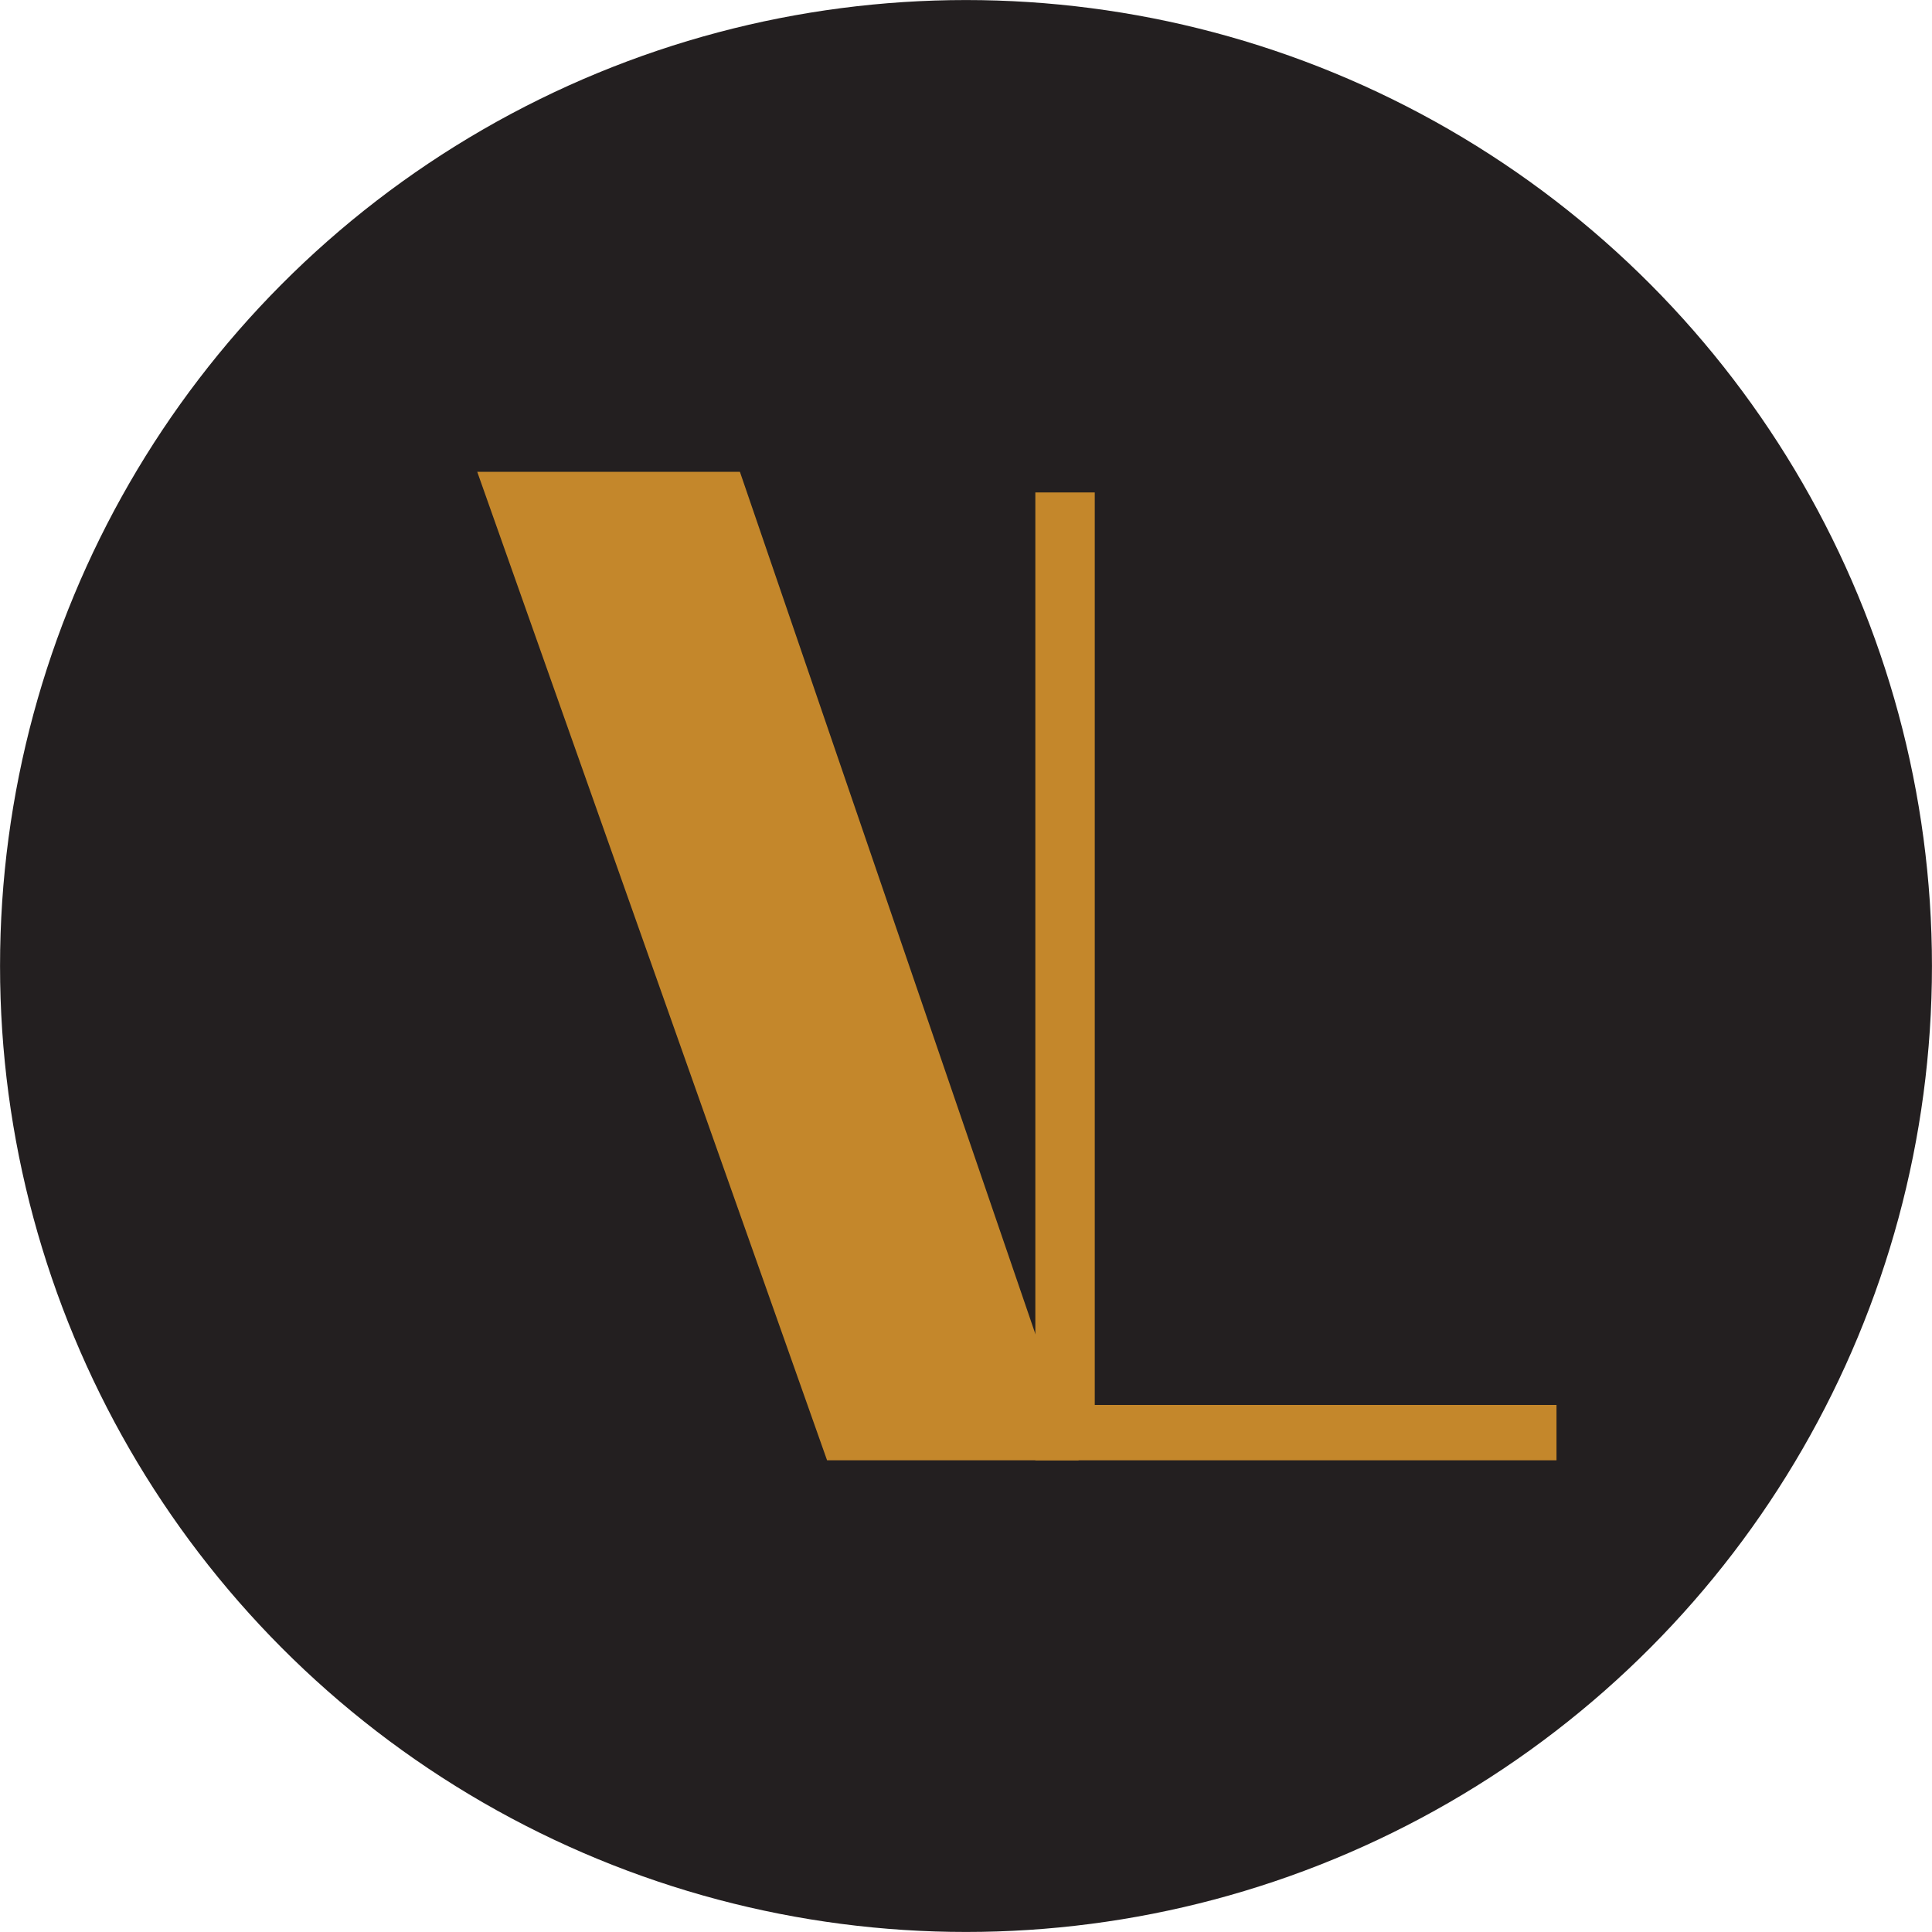 <?xml version="1.0" encoding="utf-8"?>
<!-- Generator: Adobe Illustrator 15.1.0, SVG Export Plug-In . SVG Version: 6.00 Build 0)  -->
<!DOCTYPE svg PUBLIC "-//W3C//DTD SVG 1.1//EN" "http://www.w3.org/Graphics/SVG/1.1/DTD/svg11.dtd">
<svg version="1.1" id="Layer_1" xmlns="http://www.w3.org/2000/svg" xmlns:xlink="http://www.w3.org/1999/xlink" x="0px" y="0px"
	 width="45px" height="45px" viewBox="0 0 45 45" enable-background="new 0 0 45 45" xml:space="preserve">
<circle fill="#231F20" cx="22.5" cy="22.5" r="22.499"/>
<path fill="#C4872B" d="M22.434,27.84 M25.124,34.013h-5.86L11.116,10.99h6.118"/>
<g>
	<g>
		<path fill="#C4872B" d="M24.115,11.47h1.384v21.254h10.755v1.289H24.115V11.47z"/>
	</g>
</g>
<g>
	<path fill="#231F20" d="M58.839,12.504h5.207l3.453,11.154c0.383,1.232,0.74,3.152,0.74,3.152h0.055c0,0,0.356-1.92,0.74-3.152
		l3.507-11.154h5.125l-6.907,19.596h-4.988L58.839,12.504z"/>
	<path fill="#231F20" d="M79.521,12.504h4.796v12.386c0,2.058,1.343,3.153,3.399,3.153c2.055,0,3.398-1.096,3.398-3.153V12.504
		h4.795v12.386c0,4.413-3.233,7.537-8.166,7.537c-4.988,0-8.223-3.124-8.223-7.537V12.504z"/>
	<path fill="#231F20" d="M100.231,12.504h4.795v7.564H107l4.057-7.564h5.152l-5.29,9.372v0.055l5.59,10.169h-5.371L107,24.151
		h-1.974v7.949h-4.795V12.504z"/>
	<path fill="#231F20" d="M127.794,12.175c4.85,0,7.344,2.768,7.344,2.768l-2.219,3.617c0,0-2.193-2-4.907-2
		c-3.754,0-5.535,2.768-5.535,5.591c0,2.904,1.917,5.892,5.535,5.892c2.962,0,5.208-2.412,5.208-2.412l2.466,3.508
		c0,0-2.767,3.288-7.892,3.288c-6.139,0-10.278-4.357-10.278-10.167C117.517,16.561,121.901,12.175,127.794,12.175z M122.505,7.132
		h3.7l1.288,2.248h0.055l1.287-2.248h3.701l-2.713,4.111h-4.604L122.505,7.132z"/>
	<path fill="#231F20" d="M138.585,12.504h12.275v4.11h-7.482v3.563h5.976v4.112h-5.976v3.699h7.866v4.112h-12.659V12.504z"/>
	<path fill="#231F20" d="M152.225,12.504h5.208l3.452,11.154c0.384,1.232,0.741,3.152,0.741,3.152h0.053c0,0,0.357-1.92,0.741-3.152
		l3.51-11.154h5.123l-6.906,19.596h-4.987L152.225,12.504z"/>
	<path fill="#231F20" d="M173.182,12.504h4.797v19.596h-4.797V12.504z"/>
	<path fill="#231F20" d="M191.512,12.175c4.851,0,7.345,2.768,7.345,2.768l-2.22,3.617c0,0-2.192-2-4.906-2
		c-3.753,0-5.536,2.768-5.536,5.591c0,2.904,1.921,5.892,5.536,5.892c2.961,0,5.208-2.412,5.208-2.412l2.469,3.508
		c0,0-2.771,3.288-7.896,3.288c-6.137,0-10.275-4.357-10.275-10.167C181.236,16.561,185.621,12.175,191.512,12.175z M191.484,7.132
		h4.686l-3.231,4.111h-3.673L191.484,7.132z"/>
</g>
<g>
	<path fill="#231F20" d="M208.299,13.076h1.066v16.361h8.28v0.994h-9.347V13.076z"/>
	<path fill="#231F20" d="M229.42,24.43h-7.364l-2.231,6.001h-1.139l6.494-17.355h1.14l6.496,17.355h-1.14L229.42,24.43z
		 M225.724,14.315c0,0-0.371,1.338-0.643,2.082l-2.653,7.041h6.619l-2.627-7.041c-0.271-0.743-0.647-2.082-0.647-2.082H225.724z"/>
	<path fill="#231F20" d="M244.019,14.587c0,0-0.347,1.636-0.67,2.751l-3.668,13.092h-1.34l-4.56-17.355h1.115l3.668,14.131
		c0.224,0.842,0.42,1.858,0.42,1.858h0.052c0.023,0,0.223-0.992,0.47-1.858l3.969-14.131h1.188l3.967,14.131
		c0.25,0.866,0.446,1.858,0.473,1.858h0.05c0,0,0.195-1.017,0.42-1.858l3.793-14.131h1.116l-4.687,17.355h-1.34l-3.668-13.092
		c-0.322-1.115-0.67-2.751-0.67-2.751h-0.048H244.019z"/>
</g>
<line fill="none" stroke="#C4872B" stroke-width="0.84" stroke-miterlimit="10" x1="202.809" y1="8.839" x2="202.809" y2="36.16"/>
</svg>
